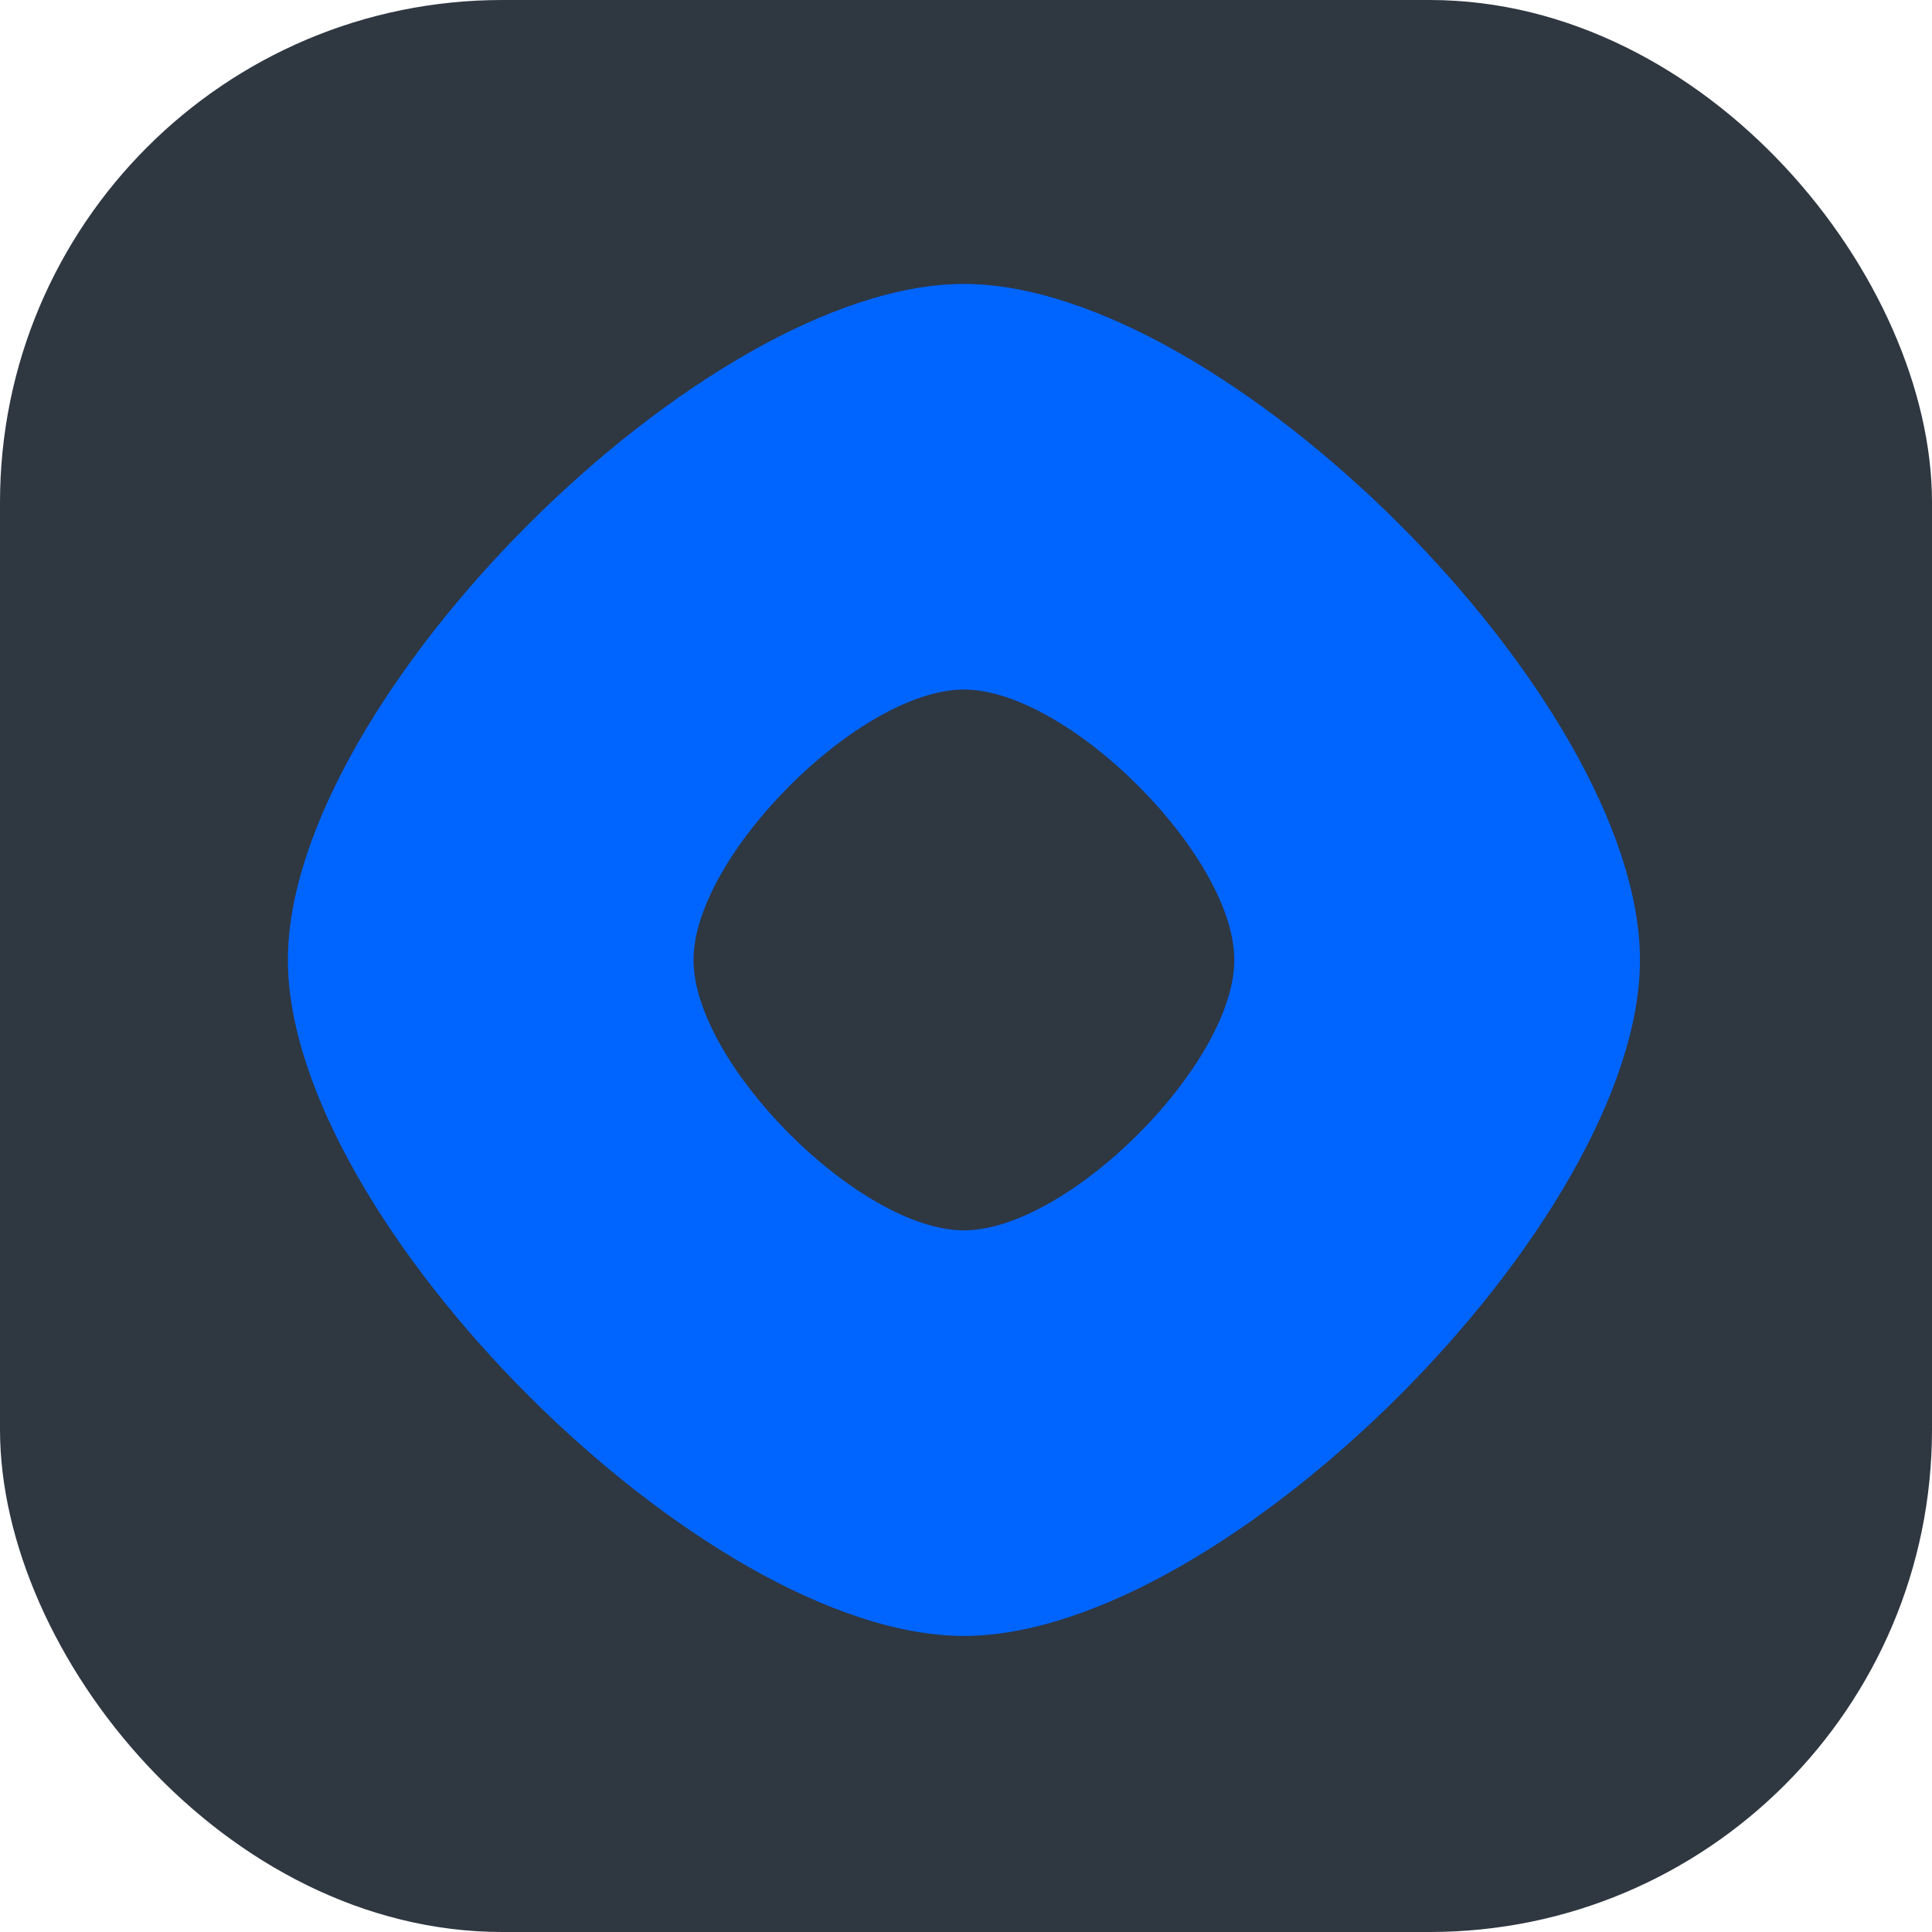 <?xml version="1.0" encoding="UTF-8"?> <svg xmlns="http://www.w3.org/2000/svg" width="54" height="54" viewBox="0 0 54 54" fill="none"><rect width="54" height="54" rx="14.042" fill="#2F3741"></rect><path fill-rule="evenodd" clip-rule="evenodd" d="M45.837 26.831C45.837 34.102 34.214 45.725 26.942 45.725C19.67 45.725 8.047 34.102 8.047 26.831C8.047 19.559 19.67 7.936 26.942 7.936C34.214 7.936 45.837 19.559 45.837 26.831ZM34.5 26.831C34.5 29.739 29.85 34.389 26.942 34.389C24.033 34.389 19.384 29.739 19.384 26.831C19.384 23.922 24.033 19.273 26.942 19.273C29.85 19.273 34.5 23.922 34.5 26.831Z" fill="#0065FF"></path></svg> 